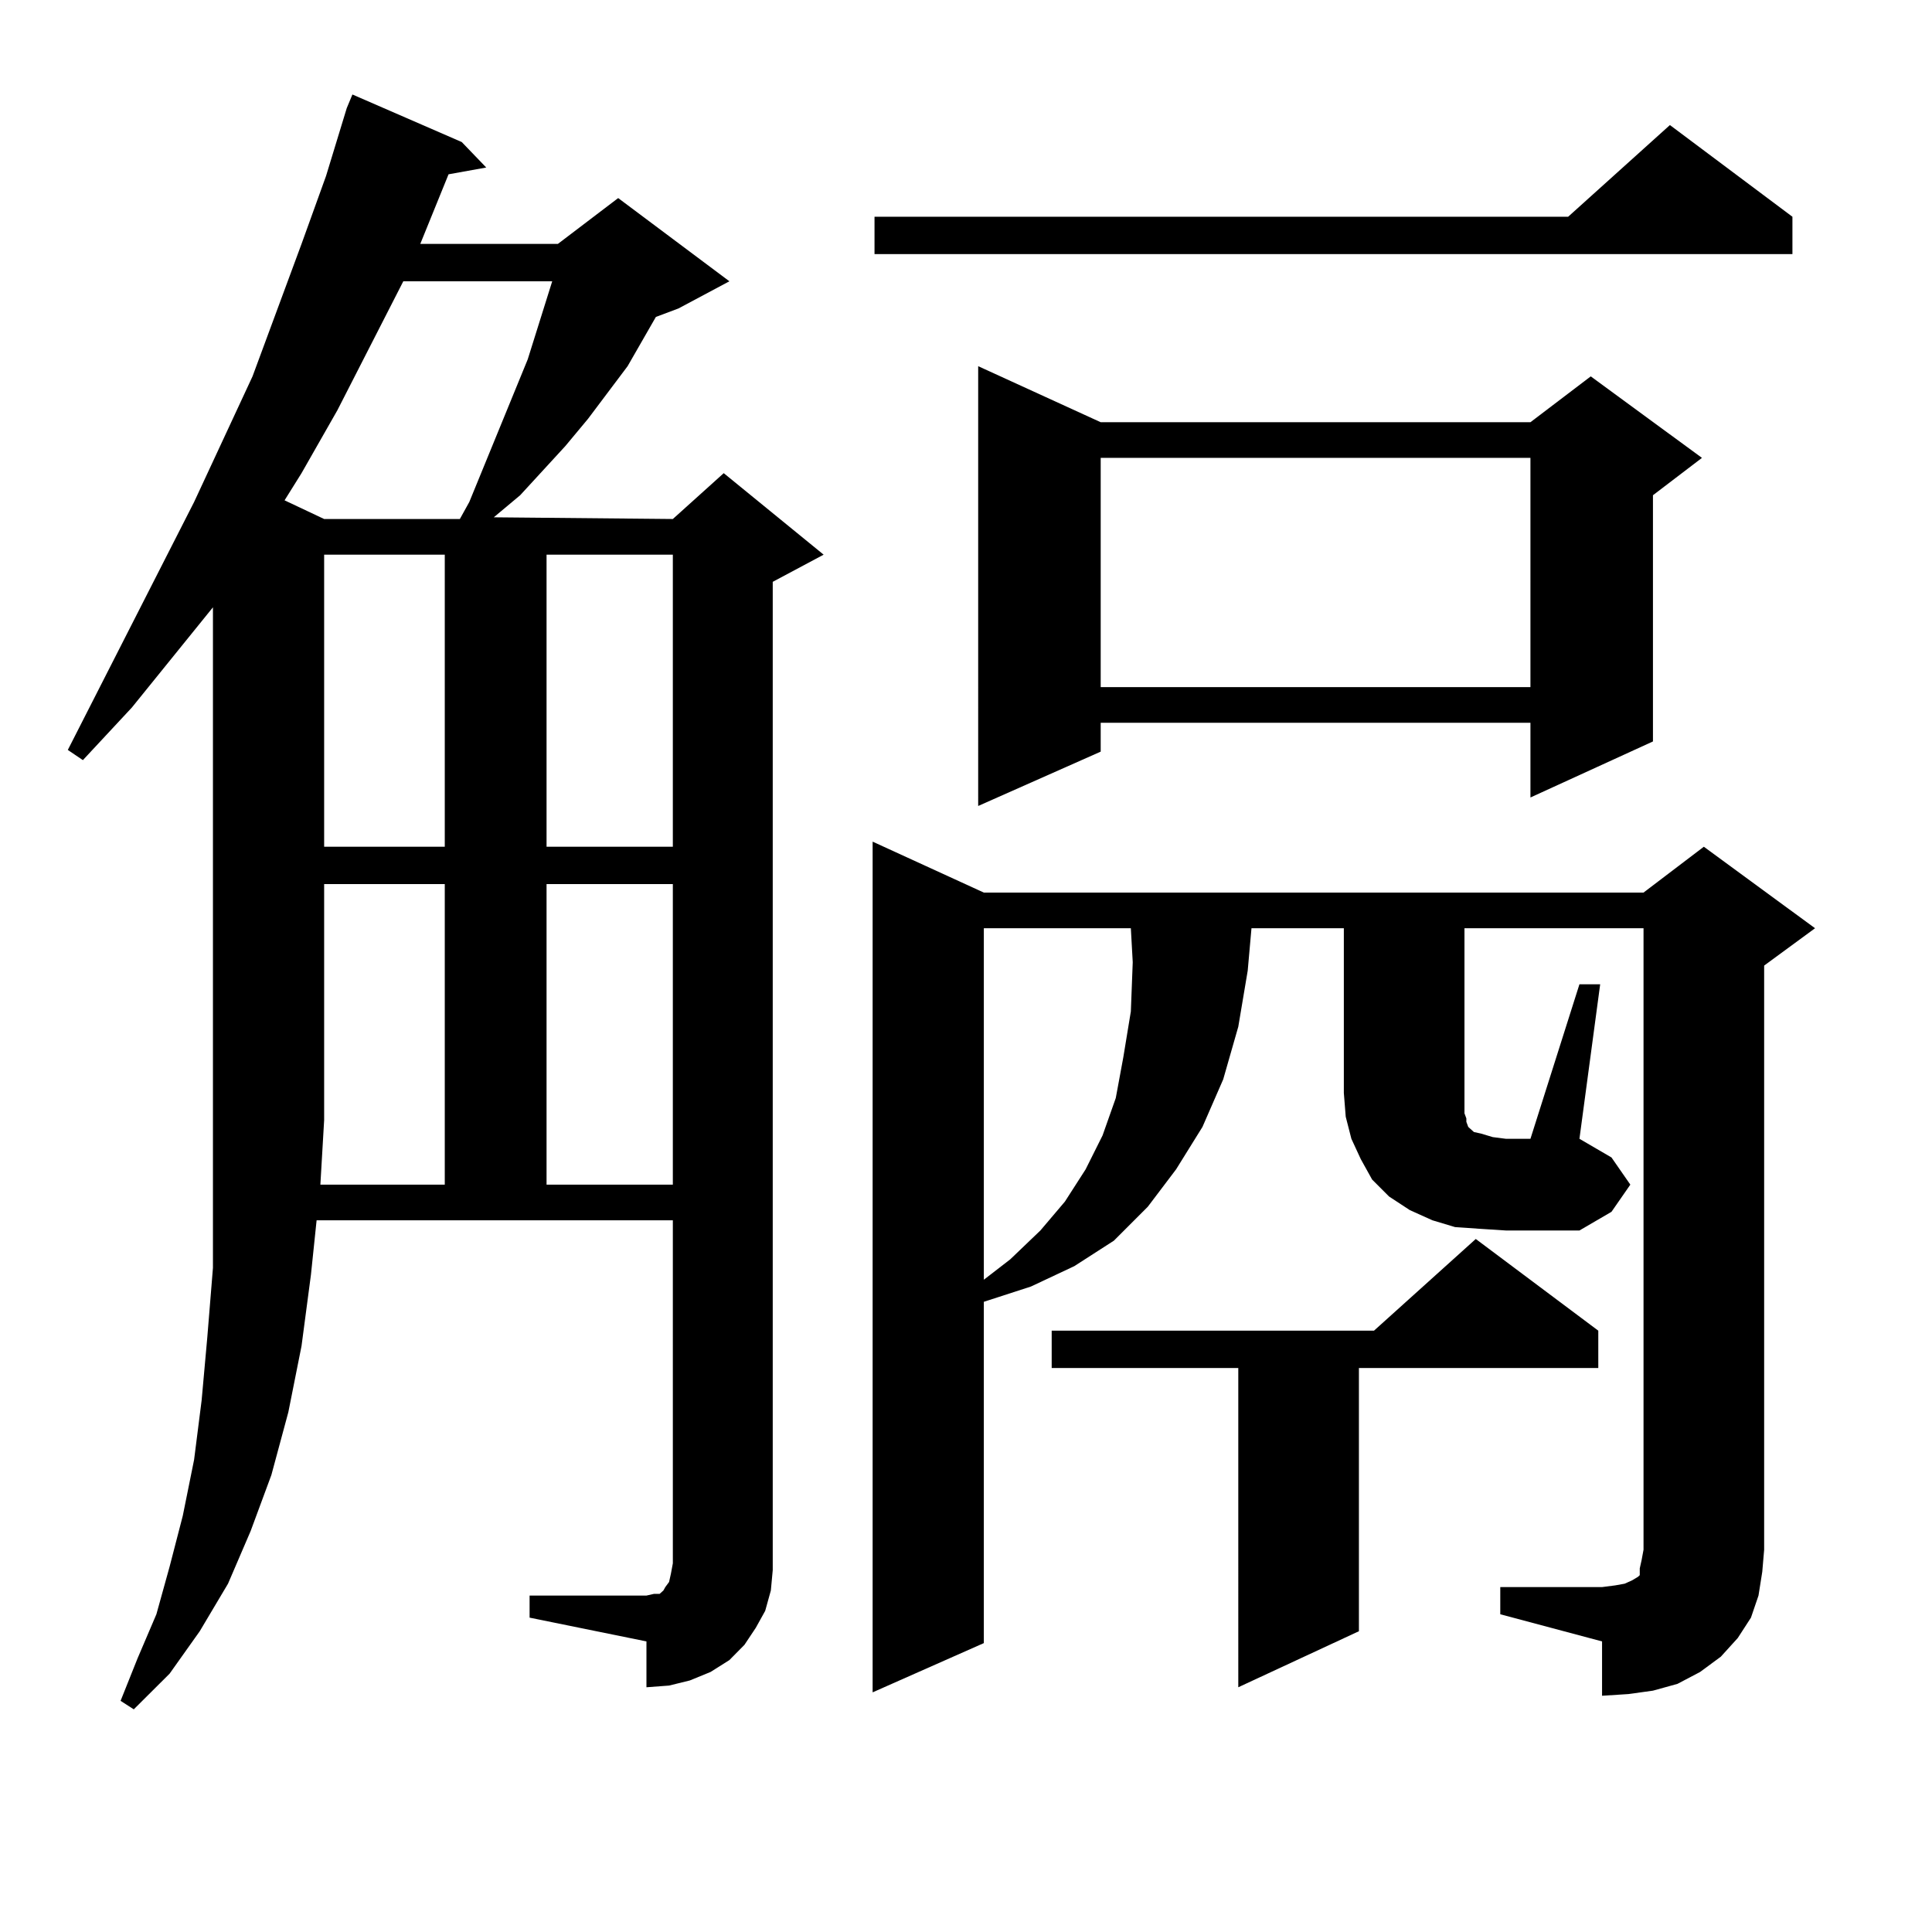 <?xml version="1.0" encoding="utf-8"?>
<!-- Generator: Adobe Illustrator 16.0.0, SVG Export Plug-In . SVG Version: 6.00 Build 0)  -->
<!DOCTYPE svg PUBLIC "-//W3C//DTD SVG 1.1//EN" "http://www.w3.org/Graphics/SVG/1.1/DTD/svg11.dtd">
<svg version="1.1" id="图层_1" xmlns="http://www.w3.org/2000/svg" xmlns:xlink="http://www.w3.org/1999/xlink" x="0px" y="0px"
	 width="1000px" height="1000px" viewBox="0 0 1000 1000" enable-background="new 0 0 1000 1000" xml:space="preserve">
<path d="M398.99,823.226l-2.927,10.547l-4.878,8.789l-5.854,8.789l-7.805,7.91l-9.756,6.152l-10.731,4.395l-10.731,2.637
	l-11.707,0.879v-23.73l-60.486-12.305v-11.426h60.486l3.902-0.879h2.927l0.976-0.879l0.976-0.879l0.976-1.758l1.951-2.637
	l0.976-4.395l0.976-5.273V631.625H163.875l-2.927,28.125l-4.878,36.914l-6.829,34.277l-8.78,32.52l-10.731,29.004l-11.707,27.246
	l-14.634,24.609l-15.609,21.973L69.243,884.75l-6.829-4.395l8.78-21.973l9.756-22.852l6.829-24.609l6.829-26.367l5.854-29.004
	l3.902-30.762l2.927-32.52l2.927-36.035V619.32v-39.551V314.34l-41.95,51.855l-25.365,27.246l-7.805-5.273l65.364-128.32
	l30.243-65.039l25.365-68.555l12.683-35.156l10.731-35.156l2.927-7.031l56.583,24.609l12.683,13.184l-19.511,3.516l-14.634,36.035
	h71.217l31.219-23.73l57.56,43.066l-26.341,14.063l-11.707,4.395l-14.634,25.488l-20.487,27.246l-11.707,14.063l-23.414,25.488
	l-13.658,11.426l92.681,0.879l26.341-23.73l51.706,42.188l-26.341,14.063v500.977v10.547L398.99,823.226z M208.751,145.59
	l-34.146,66.797l-18.536,32.52l-8.78,14.063l20.487,9.668h70.242l4.878-8.789l30.243-73.828l12.683-40.43H208.751z M230.214,613.168
	V457.601h-62.438v122.168l-1.951,33.398H230.214z M167.777,287.094v151.172h62.438V287.094H167.777z M282.896,287.094v151.172
	h65.364V287.094H282.896z M282.896,457.601v155.566h65.364V457.601H282.896z M817.517,509.457h10.731l-10.731,79.98l16.585,9.668
	l9.756,14.063l-9.756,14.063l-16.585,9.668h-38.048l-13.658-0.879l-12.683-0.879l-11.707-3.516l-11.707-5.273l-10.731-7.031
	l-8.78-8.789l-5.854-10.547l-4.878-10.547l-2.927-11.426l-0.976-12.305v-85.254h-47.804l-1.951,21.973l-4.878,29.004l-7.805,27.246
	l-10.731,24.609l-13.658,21.973l-14.634,19.336l-17.561,17.578l-20.487,13.184l-22.438,10.547l-24.39,7.91v-0.879v177.539
	l-57.56,25.488V435.629l57.56,26.367h341.455l31.219-23.73l57.56,42.188l-26.341,19.336v302.344l-0.976,11.426l-1.951,12.305
	l-3.902,11.426l-6.829,10.547l-8.78,9.668l-10.731,7.91l-11.707,6.152l-12.683,3.516l-12.683,1.758l-13.658,0.879v-28.125
	l-52.682-14.063v-14.063h52.682l6.829-0.879l4.878-0.879l3.902-1.758l2.927-1.758l0.976-0.879v-3.516l0.976-4.395l0.976-5.273
	v-321.68h-92.681v95.801l0.976,2.637v1.758l0.976,2.637l0.976,0.879l1.951,1.758l3.902,0.879l5.854,1.758l6.829,0.879h12.683
	L817.517,509.457z M927.758,112.191v19.336h-475.11v-19.336h359.016l52.682-47.461L927.758,112.191z M569.718,218.539h222.434
	l31.219-23.73l57.56,42.188l-25.365,19.336v127.441l-63.413,29.004v-38.672H569.718v14.941l-63.413,28.125V189.535L569.718,218.539z
	 M509.231,480.453v181.934l13.658-10.547l15.609-14.941l12.683-14.941l10.731-16.699l8.78-17.578l6.829-19.336l3.902-21.094
	l3.902-23.73l0.976-25.488l-0.976-17.578H509.231z M827.272,688.754v19.336H703.373v136.23l-62.438,29.004V708.09h-96.583v-19.336
	h166.825l52.682-47.461L827.272,688.754z M569.718,236.996v118.652h222.434V236.996H569.718z"/>
</svg>
